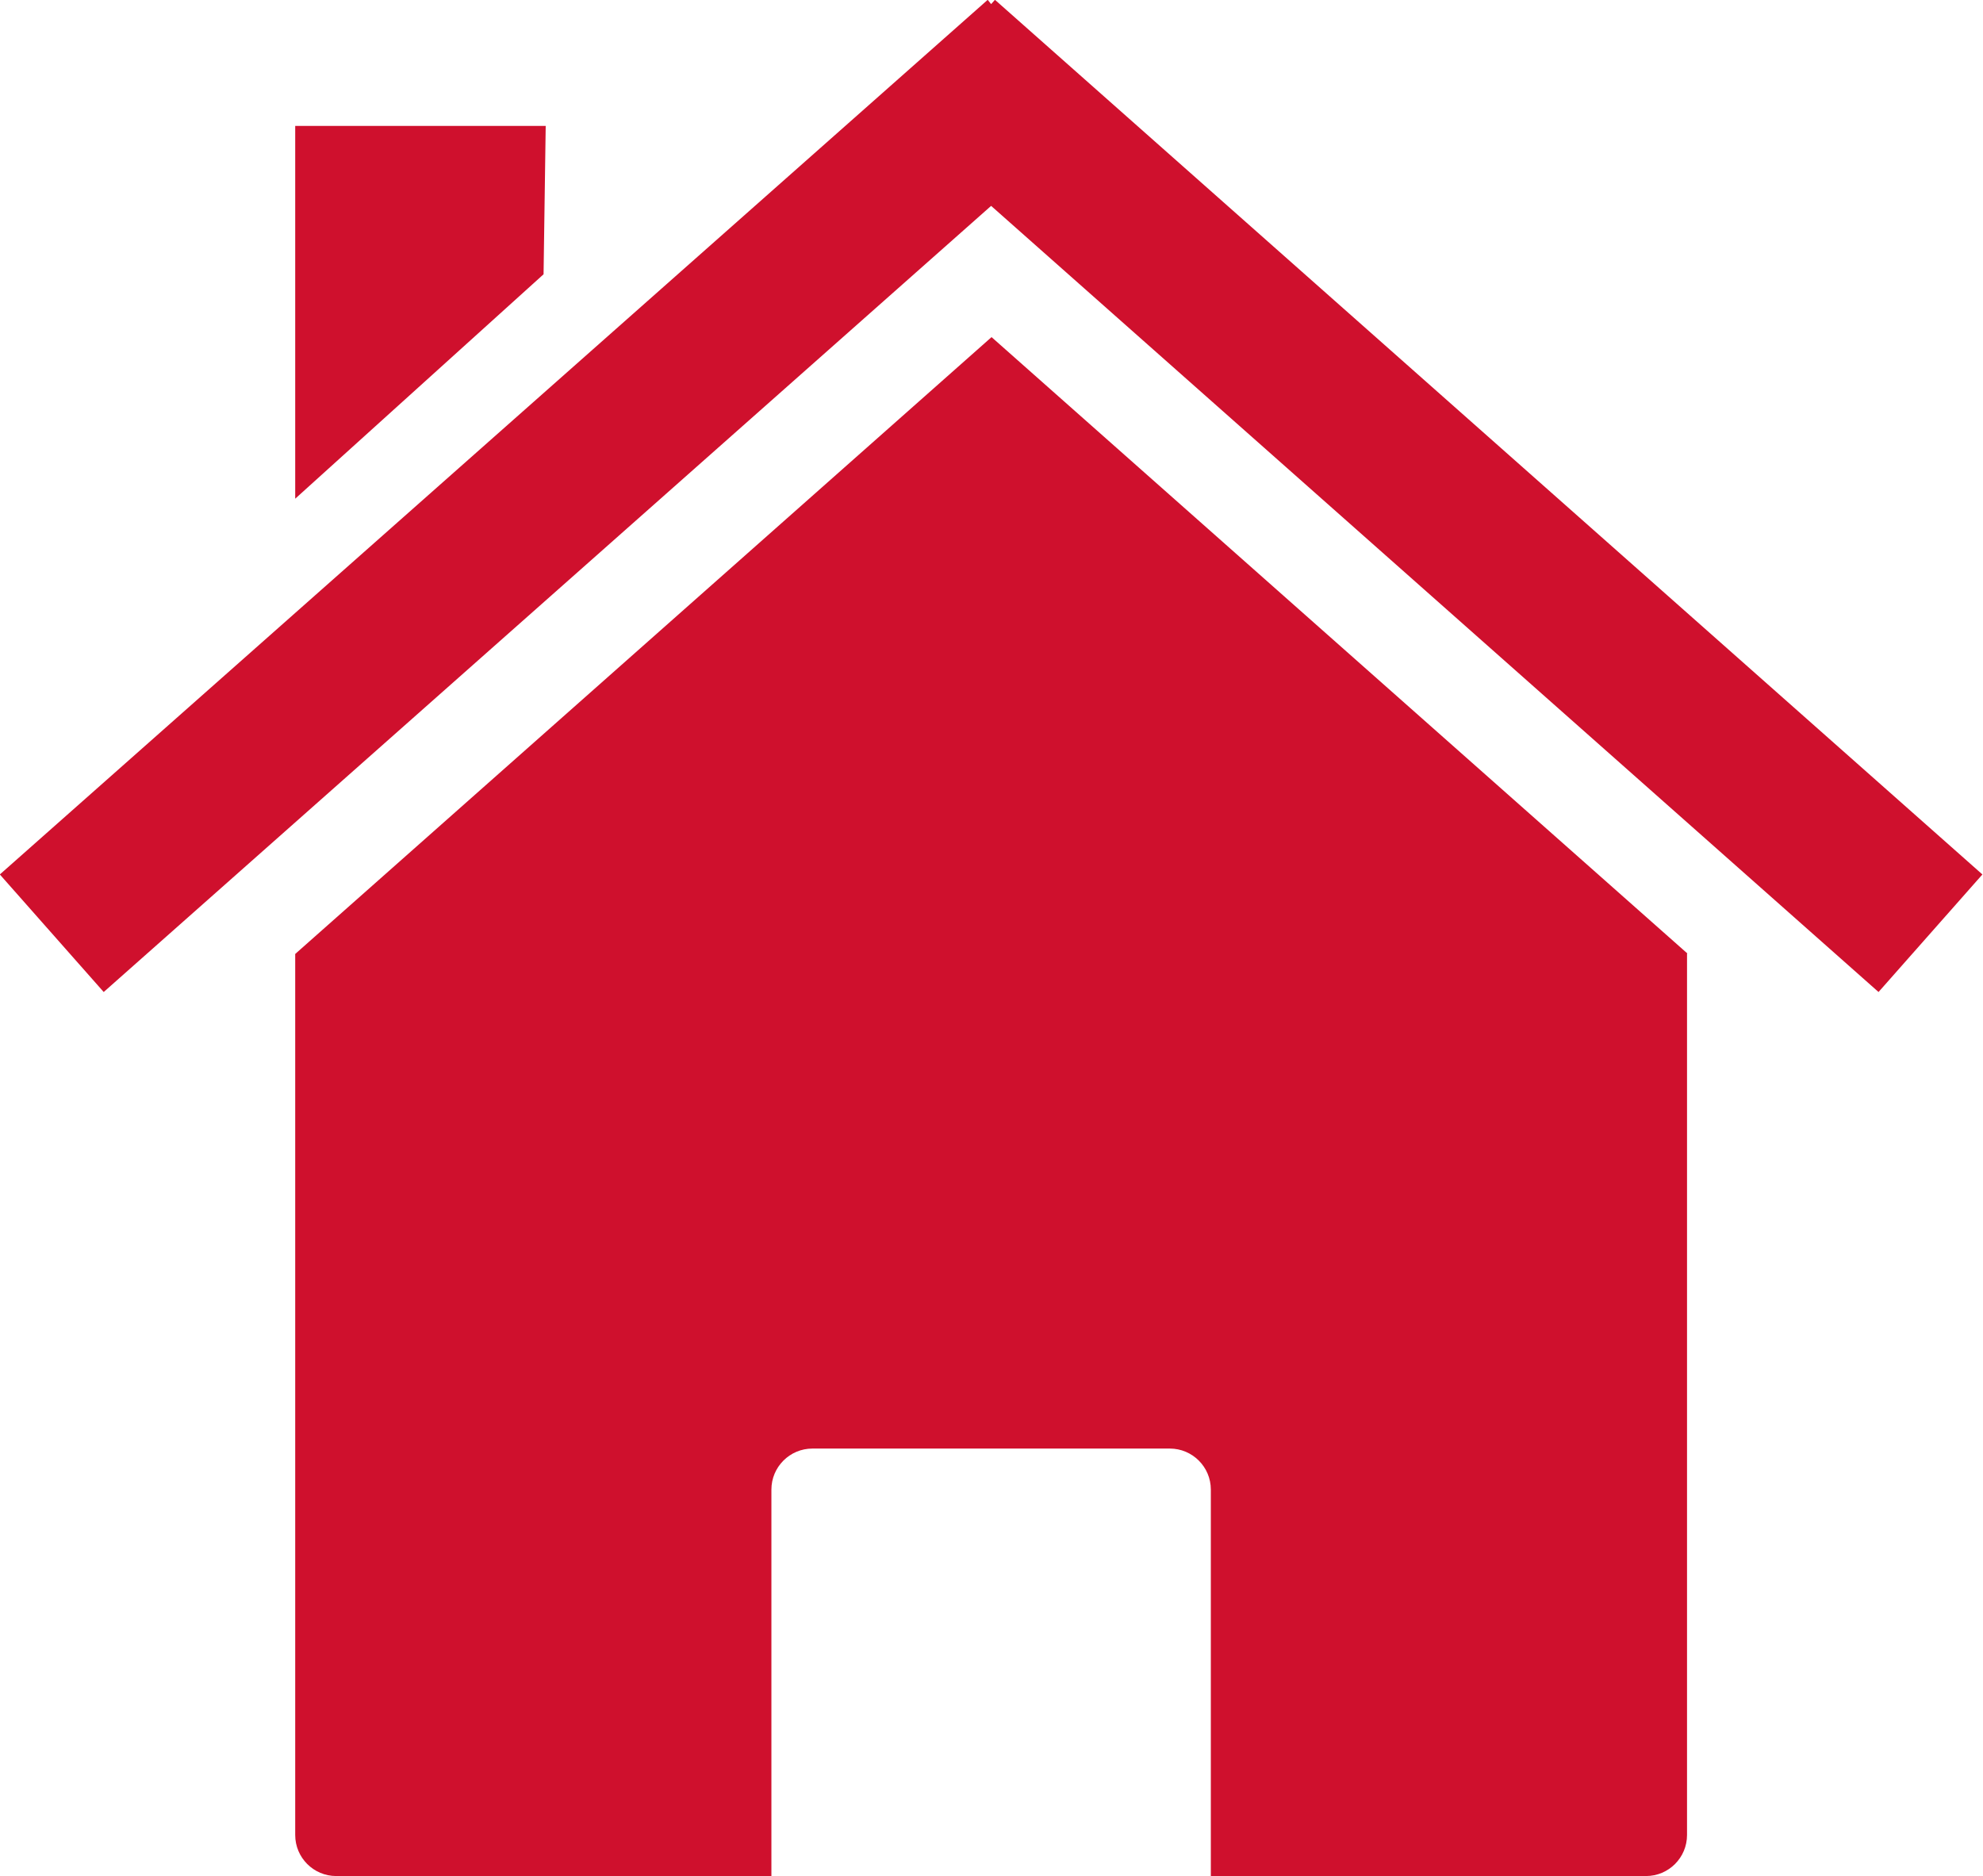 <?xml version="1.0" encoding="utf-8"?>
<!-- Generator: Adobe Illustrator 26.3.1, SVG Export Plug-In . SVG Version: 6.00 Build 0)  -->
<svg version="1.1"
	 id="svg2" xmlns:cc="http://creativecommons.org/ns#" xmlns:dc="http://purl.org/dc/elements/1.1/" xmlns:rdf="http://www.w3.org/1999/02/22-rdf-syntax-ns#" xmlns:svg="http://www.w3.org/2000/svg"
	 xmlns="http://www.w3.org/2000/svg" xmlns:xlink="http://www.w3.org/1999/xlink" x="0px" y="0px" viewBox="0 0 463.9 438.9"
	 style="enable-background:new 0 0 463.9 438.9;" xml:space="preserve">
<style type="text/css">
	.st0{fill:#CF102D;}
</style>
<g id="layer1" transform="translate(-42.339 -276.34)">
	<path id="rect2391" class="st0" d="M437.1,499.4L274.3,355.2L111.4,499.5v206.1c0,5.3,4.3,9.6,9.6,9.6h101.8v-90.4
		c0-5.3,4.3-9.6,9.6-9.6h83.6c5.3,0,9.6,4.3,9.6,9.6v90.4h101.8c5.3,0,9.6-4.3,9.6-9.6V499.4z"/>
	<path id="path2399" class="st0" d="M273.4,276.3L42.3,480.9l24.3,27.5l207.6-183.9l207.6,183.9l24.3-27.5l-231-204.6l-0.9,1
		L273.4,276.3L273.4,276.3z"/>
	<path id="rect2404" class="st0" d="M111.4,305.8H170l-0.5,34.7l-58.1,52.5L111.4,305.8L111.4,305.8z"/>
</g>
</svg>
